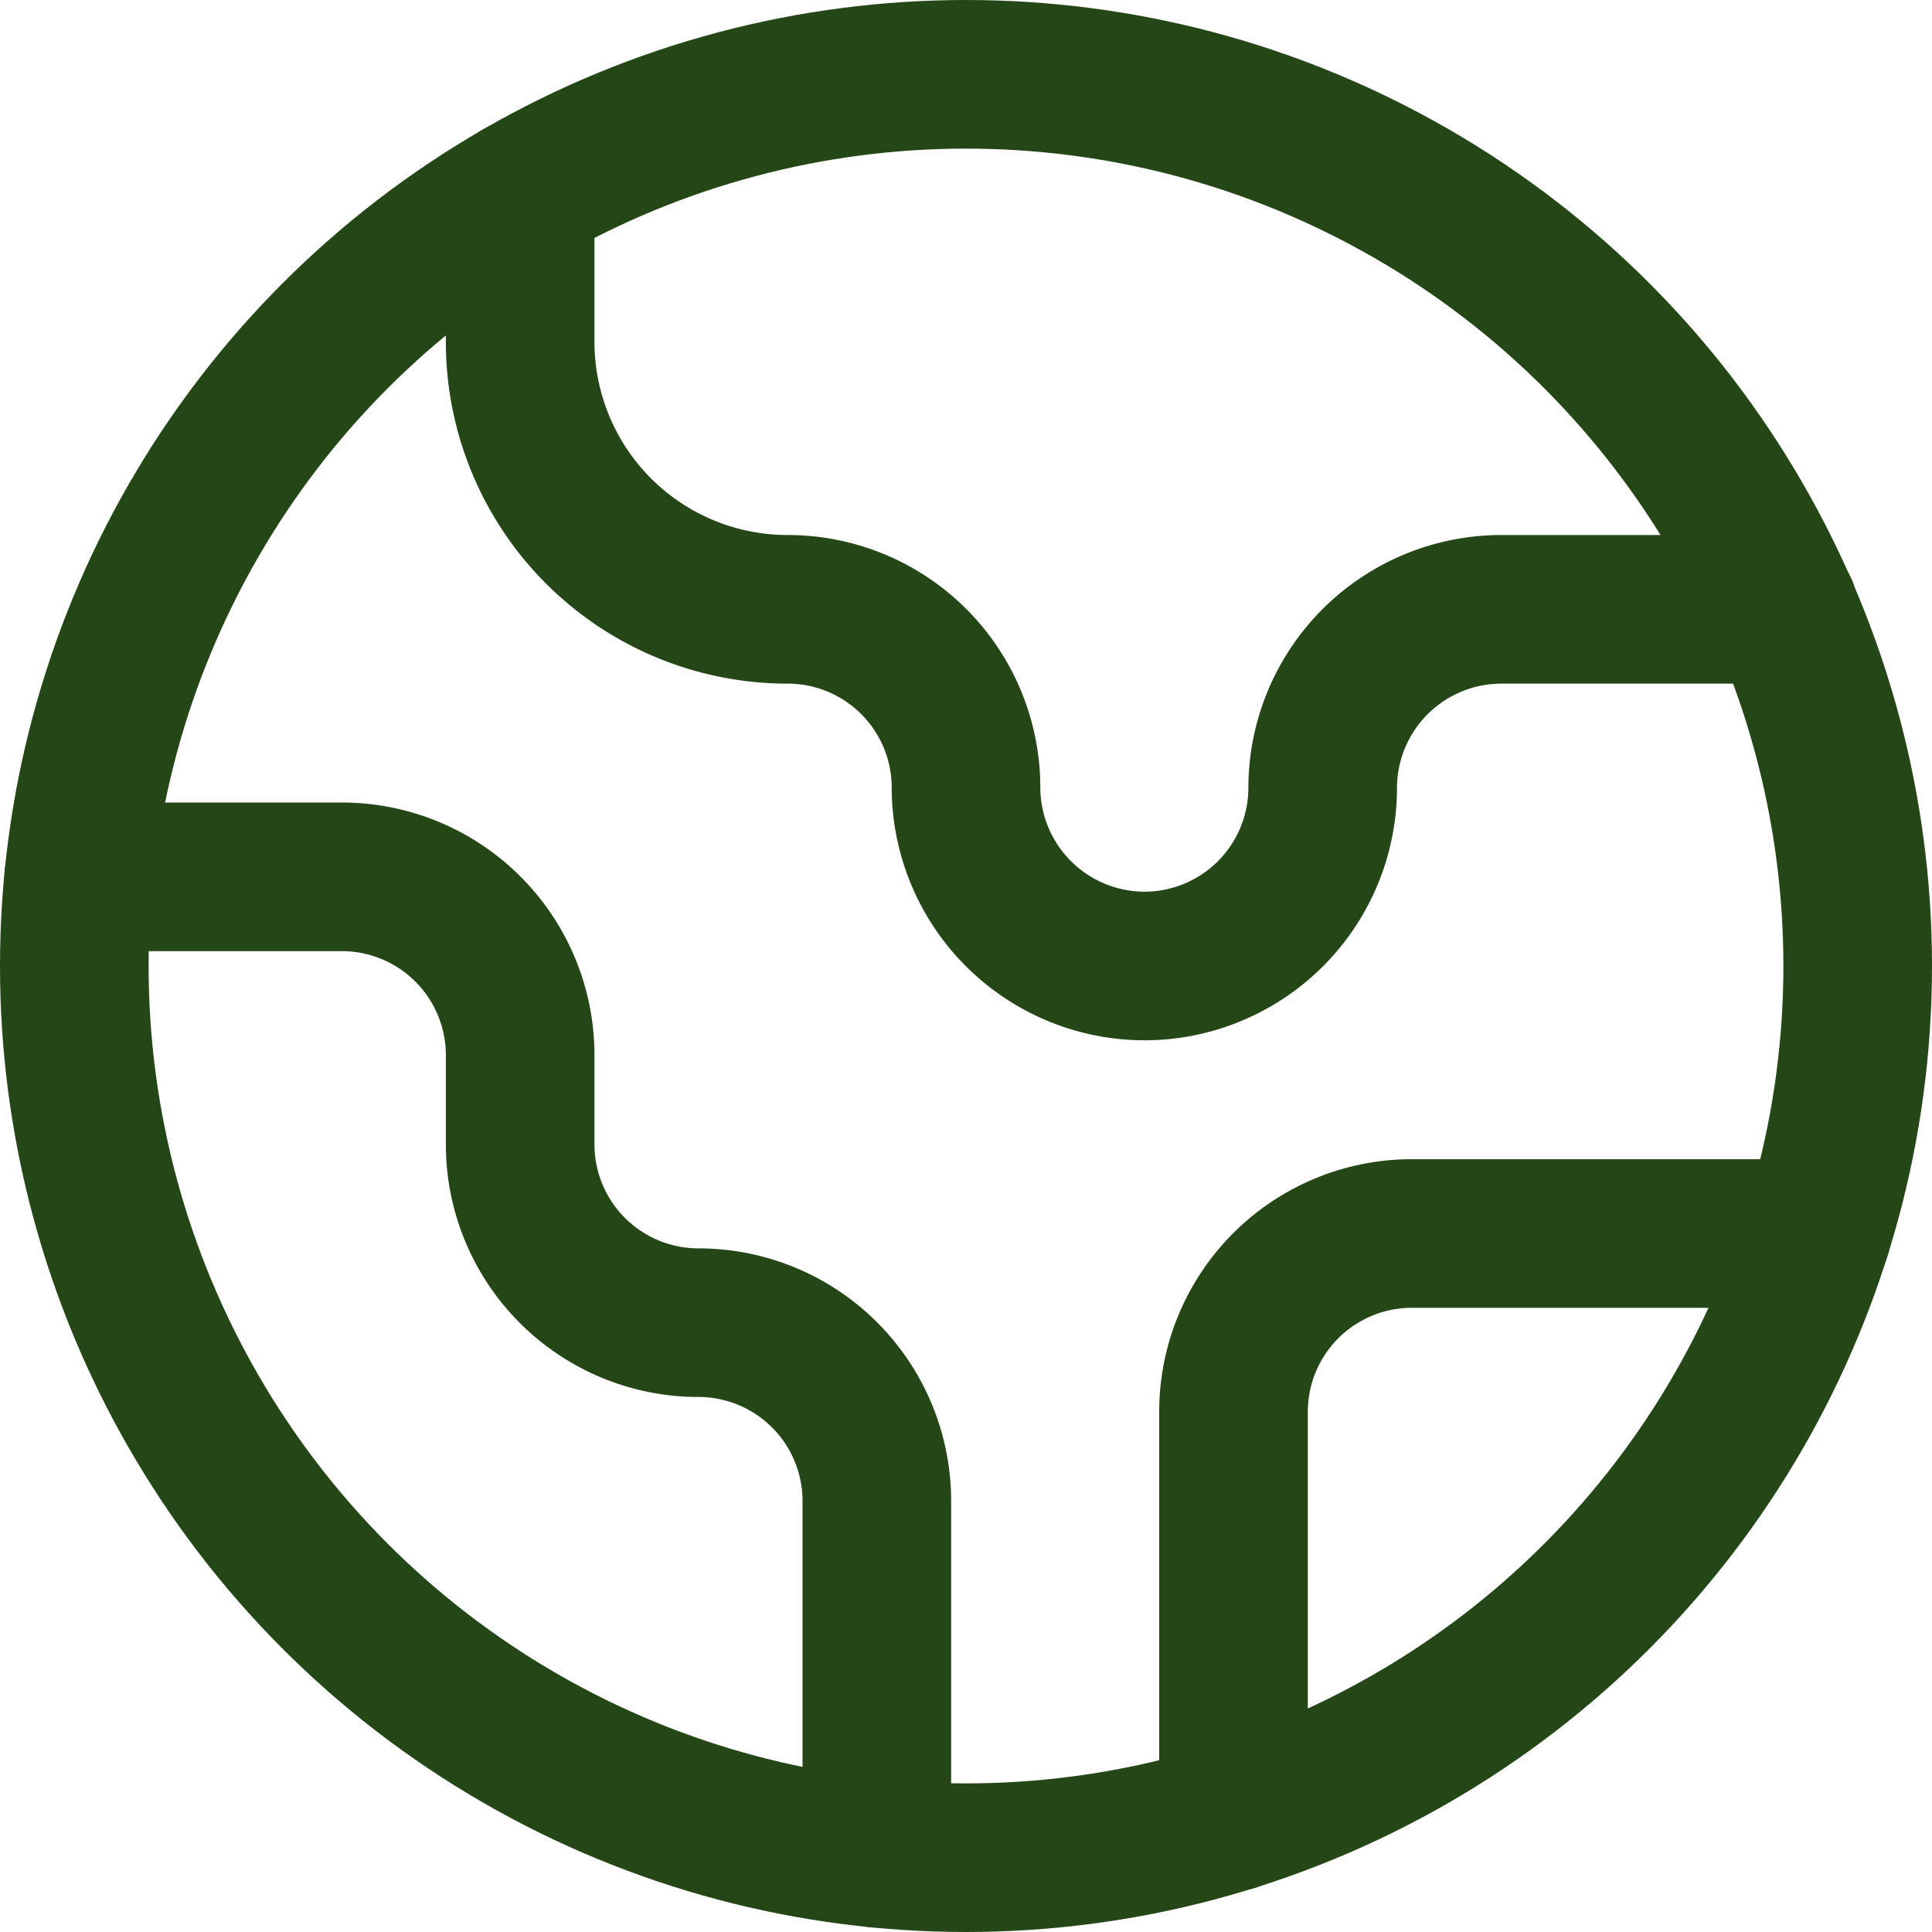 <svg xmlns="http://www.w3.org/2000/svg" width="19.5" height="19.5" viewBox="0 0 19.5 19.5">
  <g id="globe-2" transform="translate(-1.25 -1.25)">
    <path id="Tracé_1422" data-name="Tracé 1422" d="M20.886,15H16.8A1.8,1.8,0,0,0,15,16.8v4.086" transform="translate(-1.3 -1.3)" fill="none" stroke="#254718" stroke-linecap="round" stroke-linejoin="round" stroke-width="1.5"/>
    <path id="Tracé_1423" data-name="Tracé 1423" d="M7,3.34V4.834a2.7,2.7,0,0,0,2.7,2.7h0a1.8,1.8,0,0,1,1.8,1.8h0a1.805,1.805,0,0,0,1.8,1.8h0a1.8,1.8,0,0,0,1.8-1.8h0a1.805,1.805,0,0,1,1.8-1.8h2.853" transform="translate(-0.5 -0.134)" fill="none" stroke="#254718" stroke-linecap="round" stroke-linejoin="round" stroke-width="1.5"/>
    <path id="Tracé_1424" data-name="Tracé 1424" d="M10.105,20.855V17.3a1.8,1.8,0,0,0-1.8-1.8h0a1.8,1.8,0,0,1-1.8-1.8v-.9a1.8,1.8,0,0,0-1.8-1.8H2.05" transform="translate(-0.005 -0.9)" fill="none" stroke="#254718" stroke-linecap="round" stroke-linejoin="round" stroke-width="1.5"/>
    <circle id="Ellipse_9987" data-name="Ellipse 9987" cx="9" cy="9" r="9" transform="translate(2 2)" fill="none" stroke="#254718" stroke-linecap="round" stroke-linejoin="round" stroke-width="1.5"/>
  </g>
</svg>
